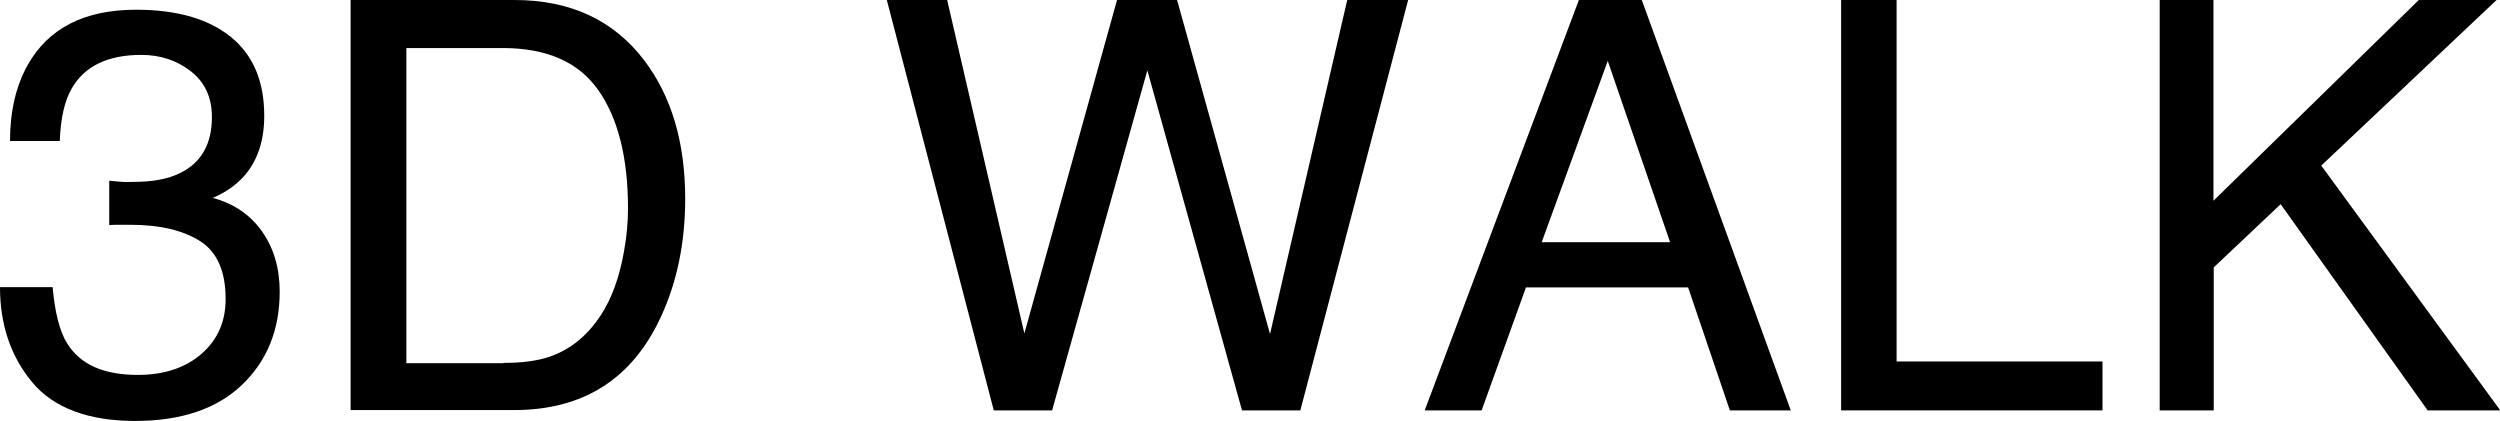 <?xml version="1.0" encoding="UTF-8"?>
<svg id="_レイヤー_2" data-name="レイヤー 2" xmlns="http://www.w3.org/2000/svg" viewBox="0 0 87.42 14.73">
  <defs>
    <style>
      .cls-1 {
        stroke-width: 0px;
      }
    </style>
  </defs>
  <g id="_レイヤー_1-2" data-name="レイヤー 1">
    <g>
      <path class="cls-1" d="m1.12,13.36c-.75-.91-1.12-2.01-1.12-3.32h1.84c.08.9.25,1.56.51,1.97.46.74,1.28,1.1,2.47,1.1.92,0,1.67-.25,2.23-.74s.84-1.13.84-1.91c0-.96-.29-1.64-.88-2.02s-1.41-.58-2.46-.58c-.12,0-.24,0-.36,0s-.24,0-.37.01v-1.55c.18.02.34.03.46.04s.26,0,.4,0c.66,0,1.2-.1,1.62-.31.74-.36,1.11-1.02,1.11-1.95,0-.7-.25-1.23-.74-1.61s-1.07-.57-1.73-.57c-1.17,0-1.98.39-2.43,1.17-.25.43-.39,1.04-.42,1.84H.35c0-1.04.21-1.93.62-2.66C1.69.99,2.95.34,4.76.34c1.43,0,2.53.32,3.31.95s1.17,1.55,1.17,2.76c0,.86-.23,1.56-.69,2.09-.29.33-.66.59-1.11.78.74.2,1.31.59,1.72,1.17s.62,1.28.62,2.11c0,1.33-.44,2.42-1.32,3.26s-2.13,1.26-3.74,1.26-2.85-.45-3.6-1.36Z"/>
      <path class="cls-1" d="m12.26,0h5.73c1.95,0,3.46.7,4.53,2.1.96,1.26,1.44,2.88,1.44,4.85,0,1.52-.28,2.9-.85,4.13-1,2.17-2.71,3.26-5.14,3.26h-5.71V0Zm5.35,12.69c.64,0,1.17-.07,1.59-.21.74-.25,1.34-.74,1.81-1.46.38-.58.65-1.32.81-2.23.1-.54.14-1.04.14-1.5,0-1.78-.35-3.16-1.04-4.14-.69-.98-1.8-1.47-3.34-1.47h-3.37v11.02h3.39Z"/>
      <path class="cls-1" d="m33.12,0l2.7,11.66,3.24-11.66h2.1l3.25,11.68,2.7-11.68h2.13l-3.77,14.35h-2.04l-3.31-11.89-3.33,11.89h-2.04L31.01,0h2.11Z"/>
      <path class="cls-1" d="m55.21,0h2.2l5.21,14.35h-2.13l-1.46-4.3h-5.67l-1.55,4.3h-1.99L55.21,0Zm3.19,8.47l-2.18-6.34-2.31,6.34h4.49Z"/>
      <path class="cls-1" d="m64.38,0h1.94v12.64h7.2v1.71h-9.14V0Z"/>
      <path class="cls-1" d="m75.51,0h1.89v7.02l7.18-7.02h2.72l-6.13,5.79,6.26,8.56h-2.54l-5.14-7.21-2.34,2.21v5h-1.89V0Z"/>
    </g>
  </g>
</svg>